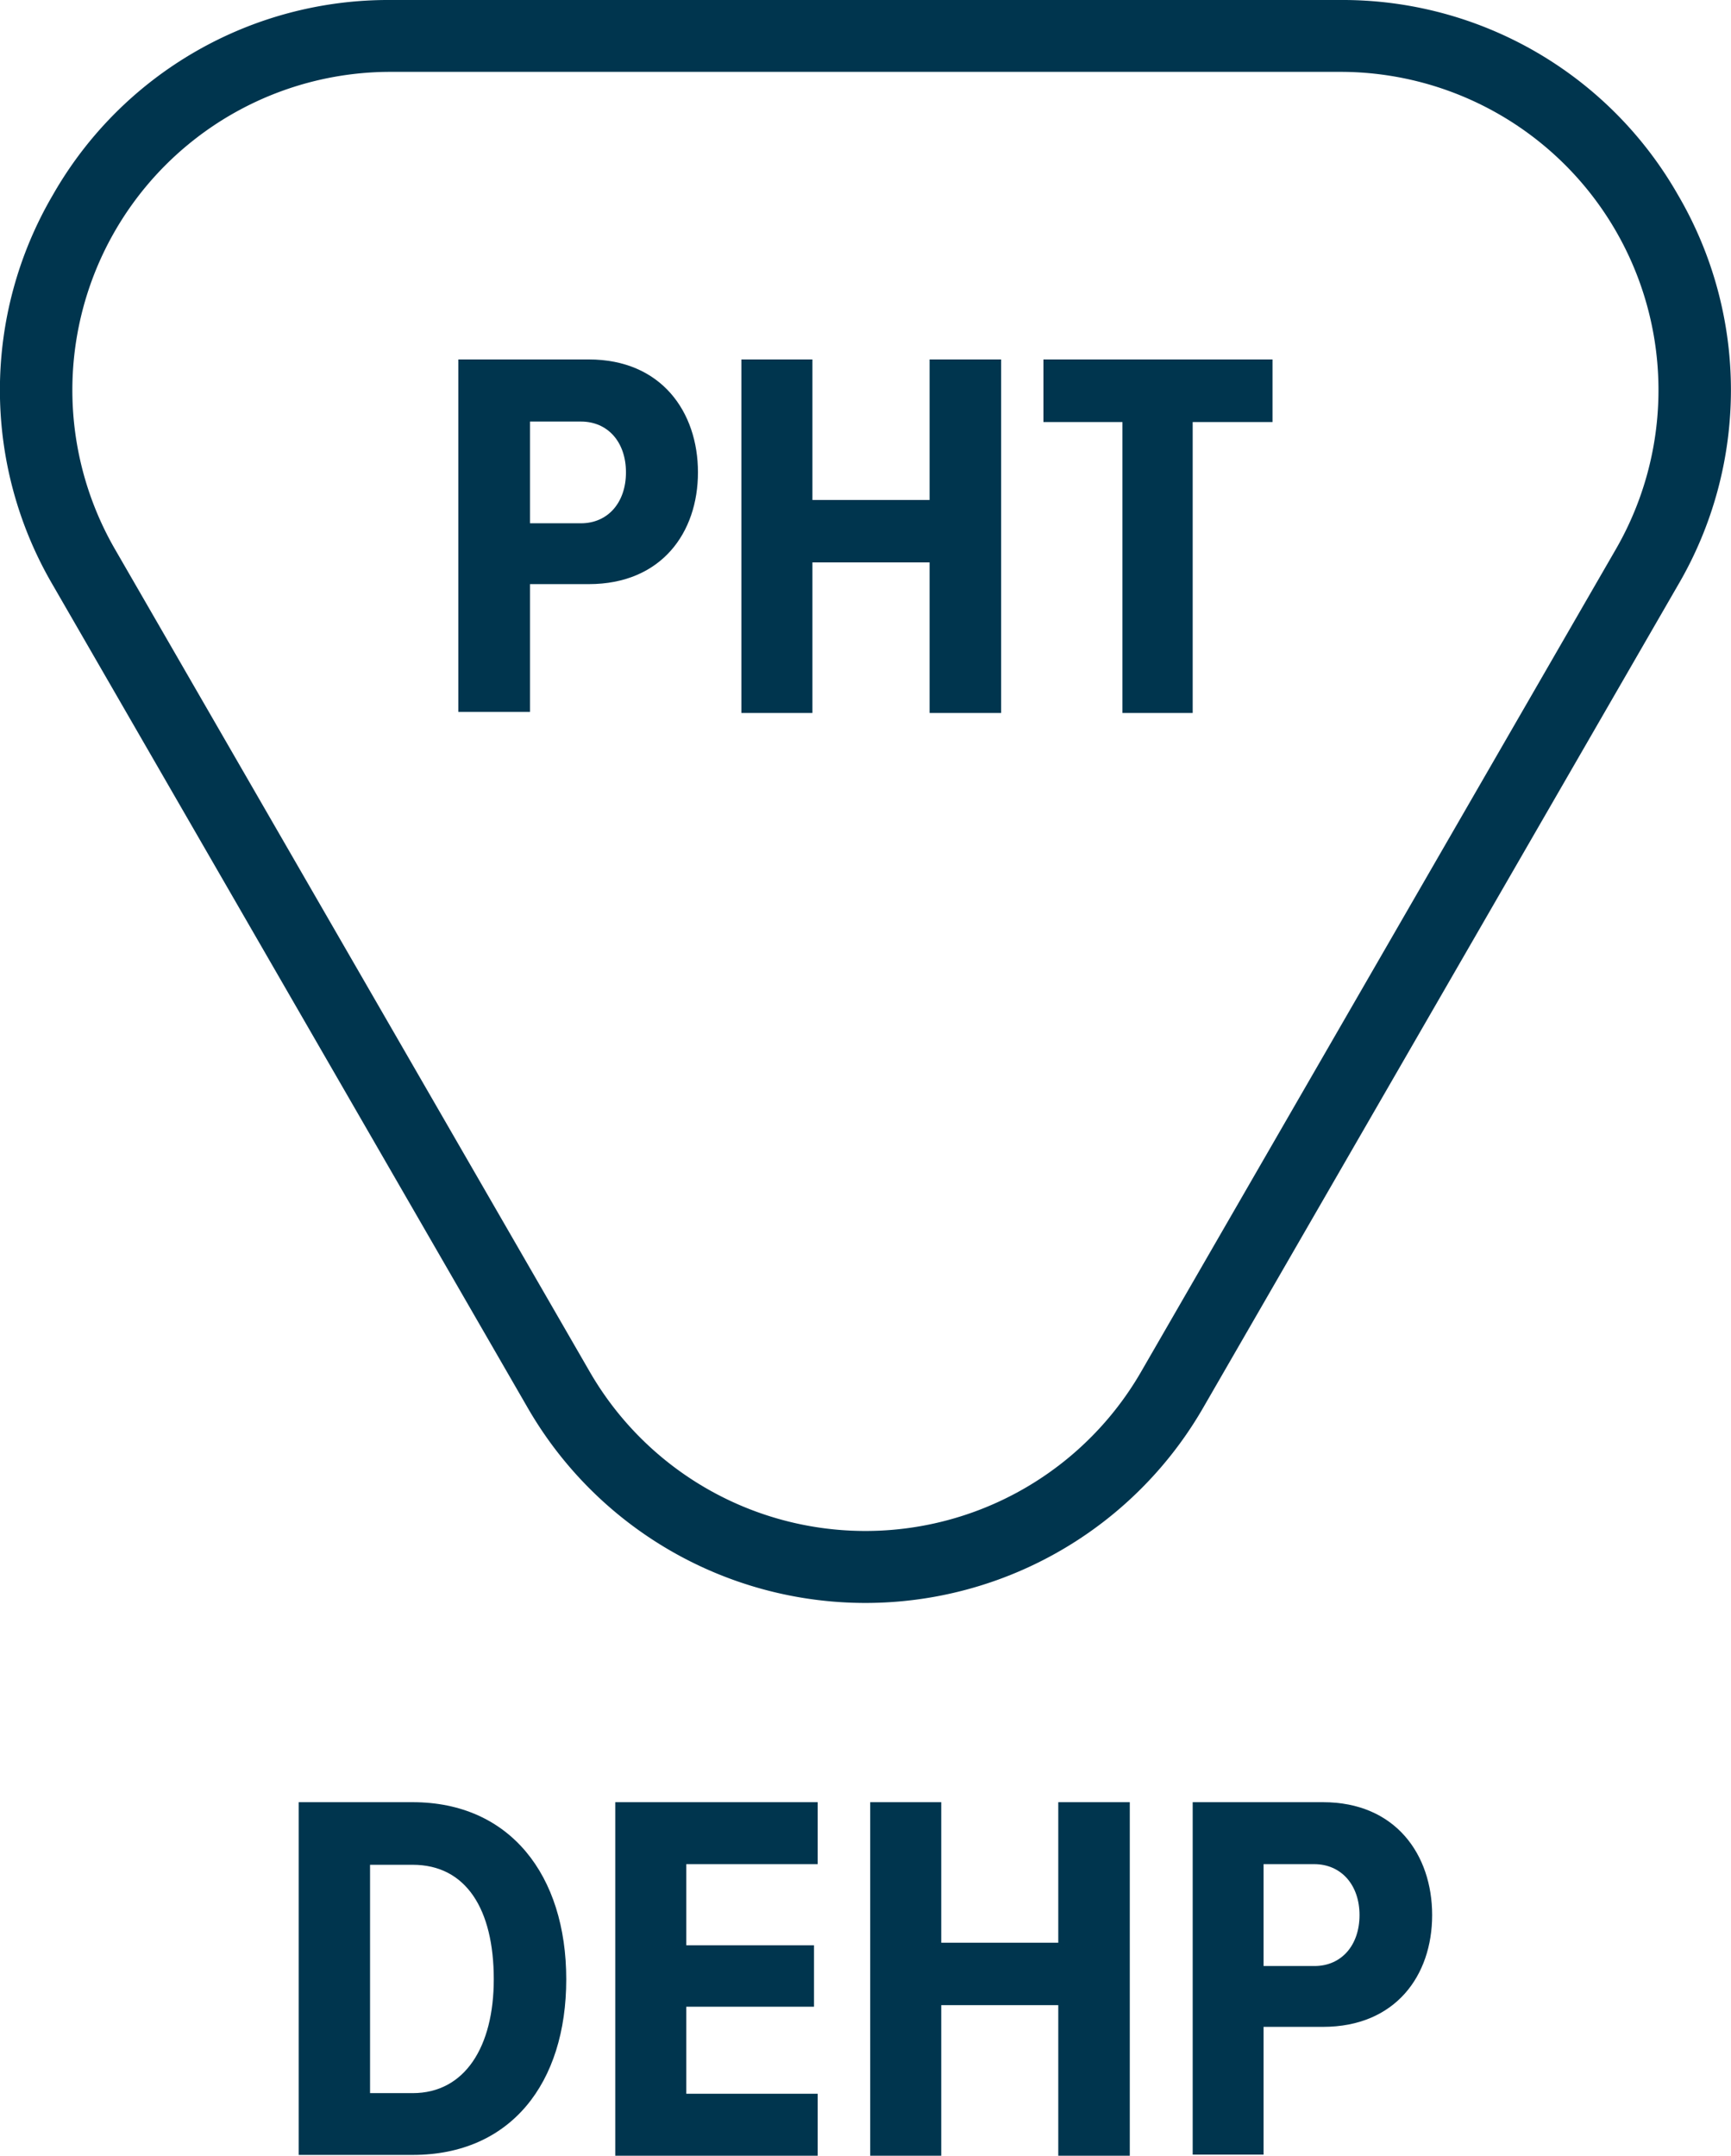 <svg id="Ebene_1" data-name="Ebene 1" xmlns="http://www.w3.org/2000/svg" viewBox="0 0 108.43 135"><defs><style>.cls-1{fill:#00354e;}</style></defs><title>lifemed-pht-dehp</title><path class="cls-1" d="M62,22.51h8.17c4.55,0,6.84,3.29,6.84,7.07s-2.29,7-6.84,7H66.49v8H62Zm7.64,3.89H66.49v6.37h3.19c1.69,0,2.82-1.3,2.82-3.19S71.37,26.4,69.68,26.4Z" transform="translate(-33.29)"/><path class="cls-1" d="M91.52,35.22H84.18v9.43H79.73V22.51h4.45v8.8h7.34v-8.8H96V44.65H91.52Z" transform="translate(-33.29)"/><path class="cls-1" d="M103.6,26.43H98.65V22.51H113v3.92H108V44.65H103.6Z" transform="translate(-33.29)"/><path class="cls-1" d="M52,112.86h7.14c6.1,0,9.62,4.58,9.62,11.09s-3.48,11-9.62,11H52Zm7.14,18.22c3.28,0,5.08-2.92,5.08-7.13,0-4.38-1.73-7.17-5.08-7.17H56.47v14.3Z" transform="translate(-33.29)"/><path class="cls-1" d="M71.83,112.86H84.51v3.88H76.28v5.08h8v3.85h-8v5.45h8.23V135H71.83Z" transform="translate(-33.29)"/><path class="cls-1" d="M99.58,125.57H92.25V135H87.8V112.86h4.45v8.8h7.33v-8.8h4.48V135H99.58Z" transform="translate(-33.29)"/><path class="cls-1" d="M108,112.86h8.16c4.55,0,6.84,3.29,6.84,7.07s-2.29,7-6.84,7h-3.72v8H108Zm7.63,3.88h-3.19v6.38h3.19c1.69,0,2.82-1.3,2.82-3.19S117.3,116.74,115.61,116.74Z" transform="translate(-33.29)"/><path class="cls-1" d="M138.4,12.21A24.18,24.18,0,0,0,117.25,0H57.75A24.18,24.18,0,0,0,36.6,12.21a24.16,24.16,0,0,0,0,24.43L66.35,88.17a24.42,24.42,0,0,0,42.3,0L138.4,36.64A24.16,24.16,0,0,0,138.4,12.21Zm-3.89,22.18L104.76,85.92a19.94,19.94,0,0,1-34.52,0L40.49,34.39A19.93,19.93,0,0,1,57.75,4.5h59.5a19.93,19.93,0,0,1,17.26,29.89Z" transform="translate(-33.29)"/></svg>